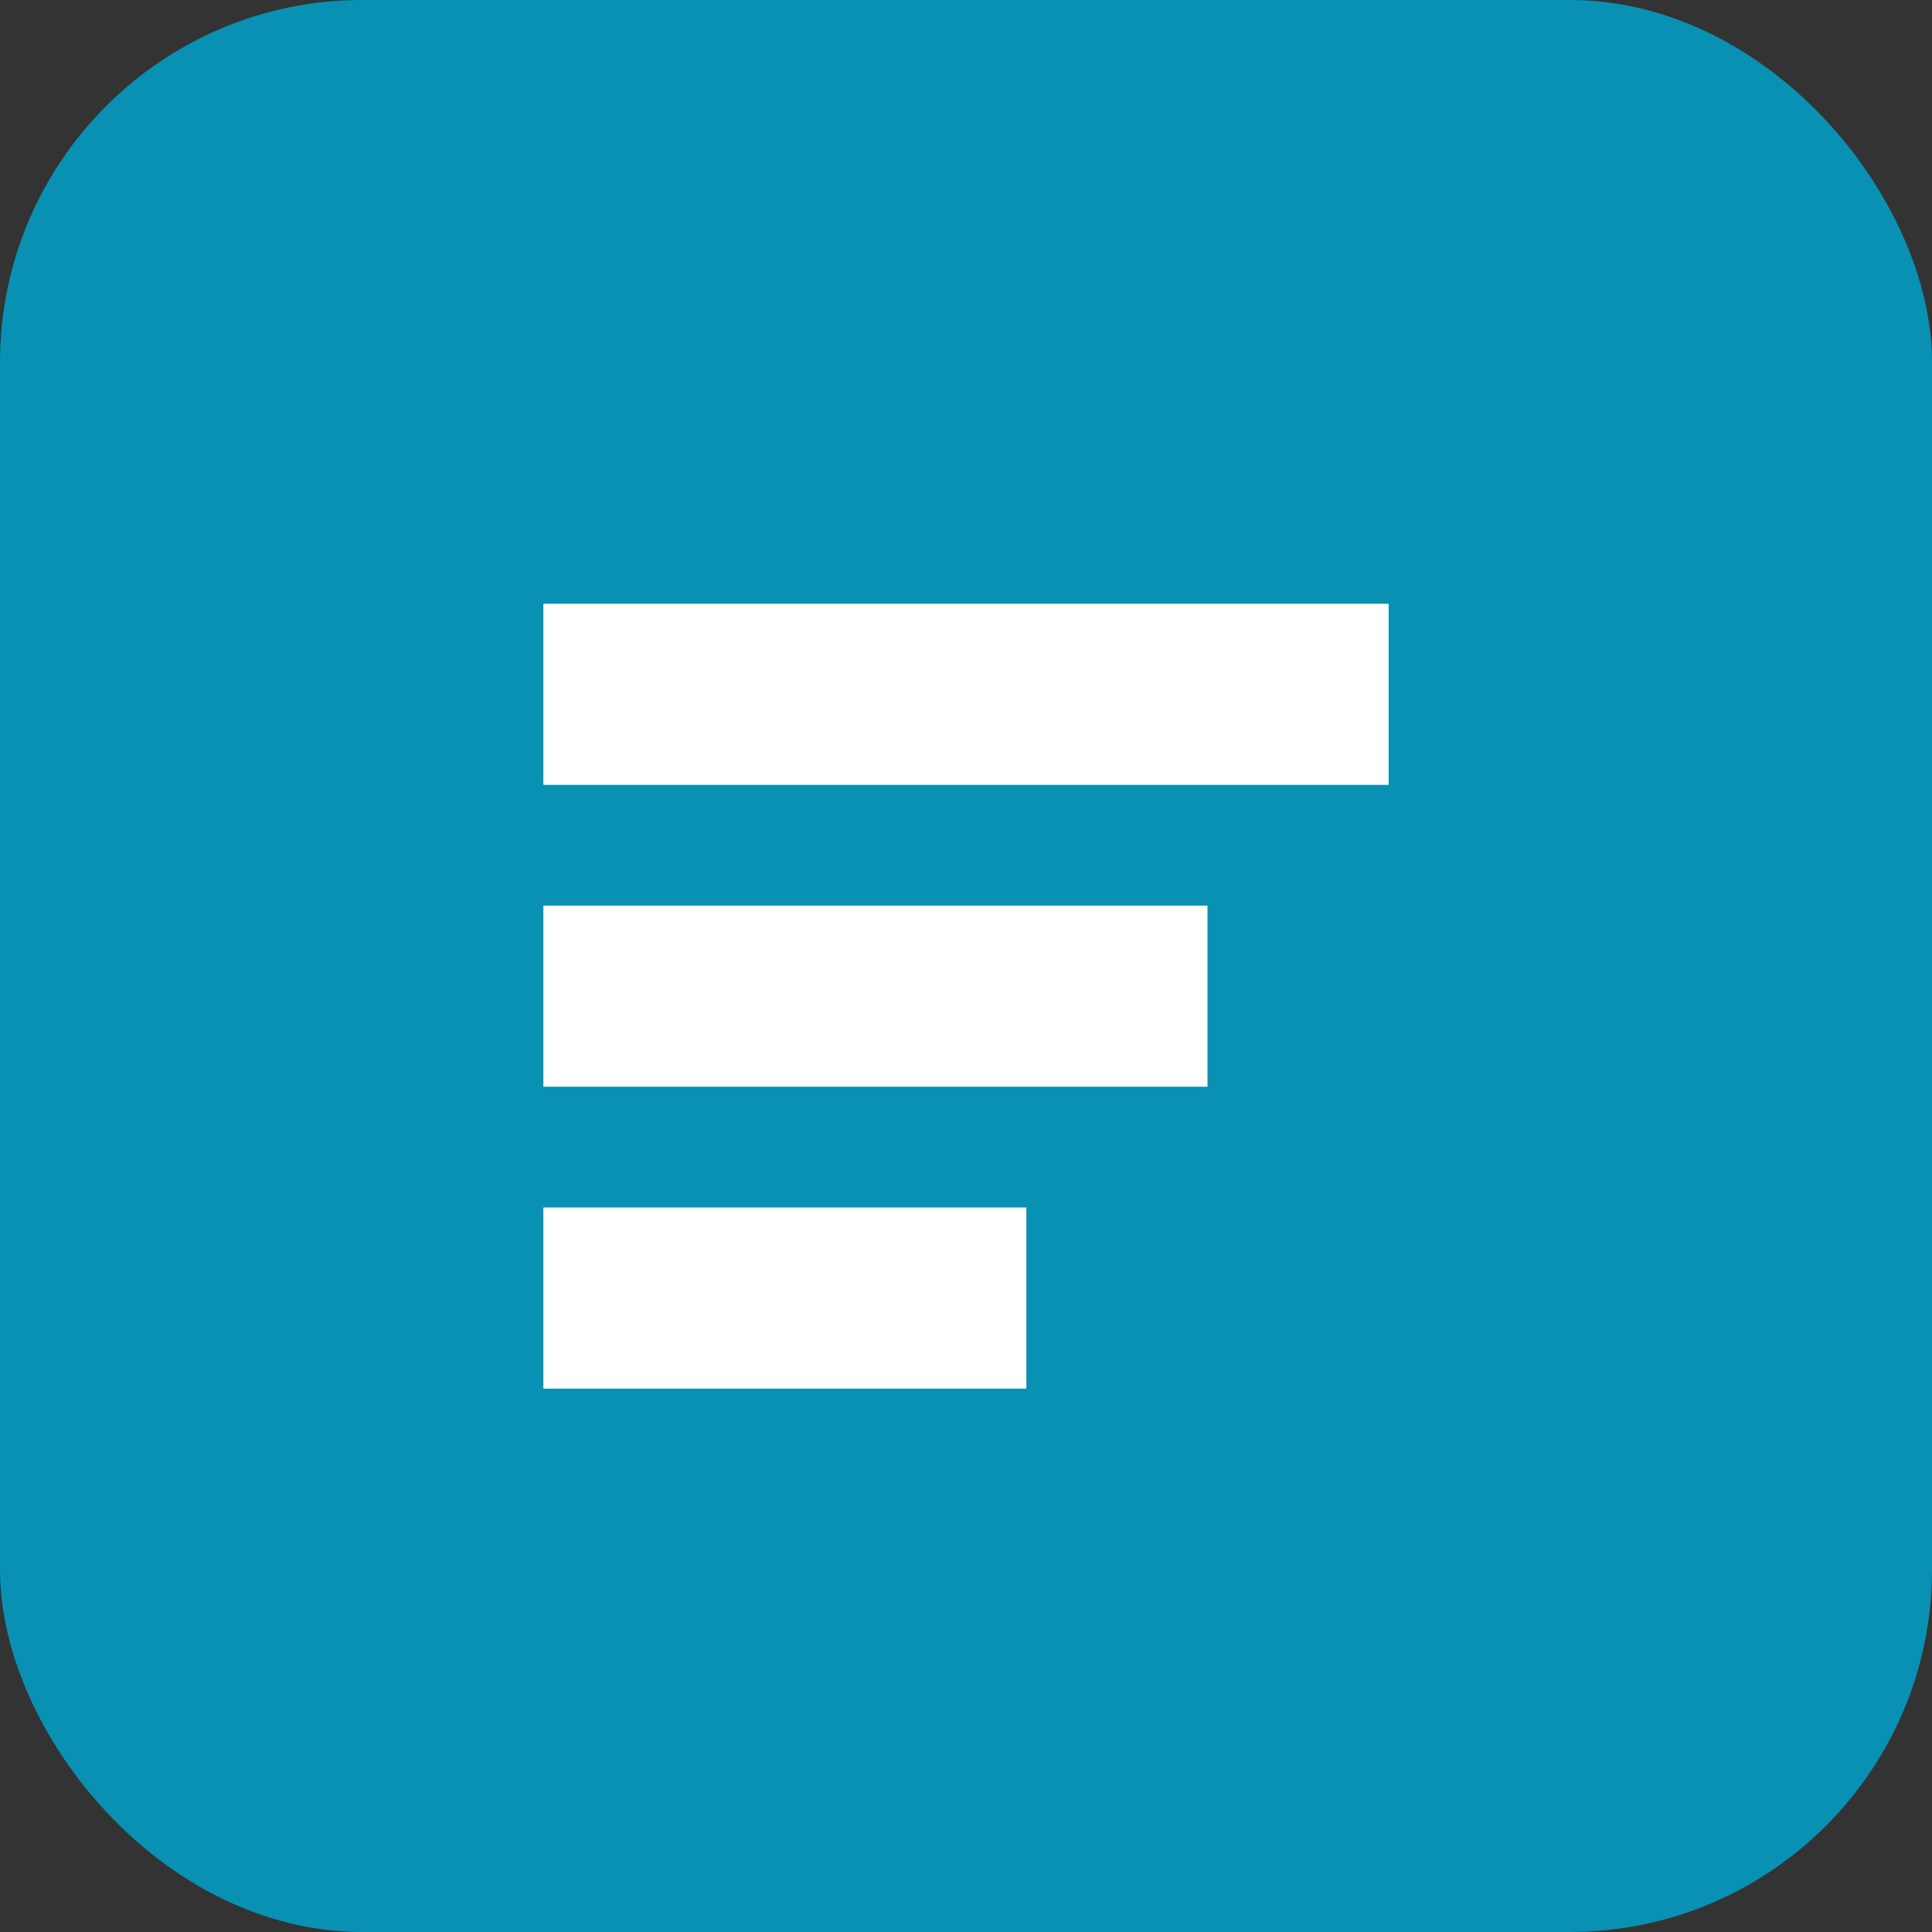 <svg xmlns="http://www.w3.org/2000/svg" viewBox="0 0 64 64" fill="#0891b2">
  <rect x="0" y="0" width="64" height="64" fill="#333333" stroke="none"/>
  <rect width="64" height="64" rx="12" ry="12" fill="#0891b2"/>
  <path d="M18 20h28v6H18zM18 30h22v6H18zM18 40h16v6H18z" fill="#ffffff"/>
</svg>

